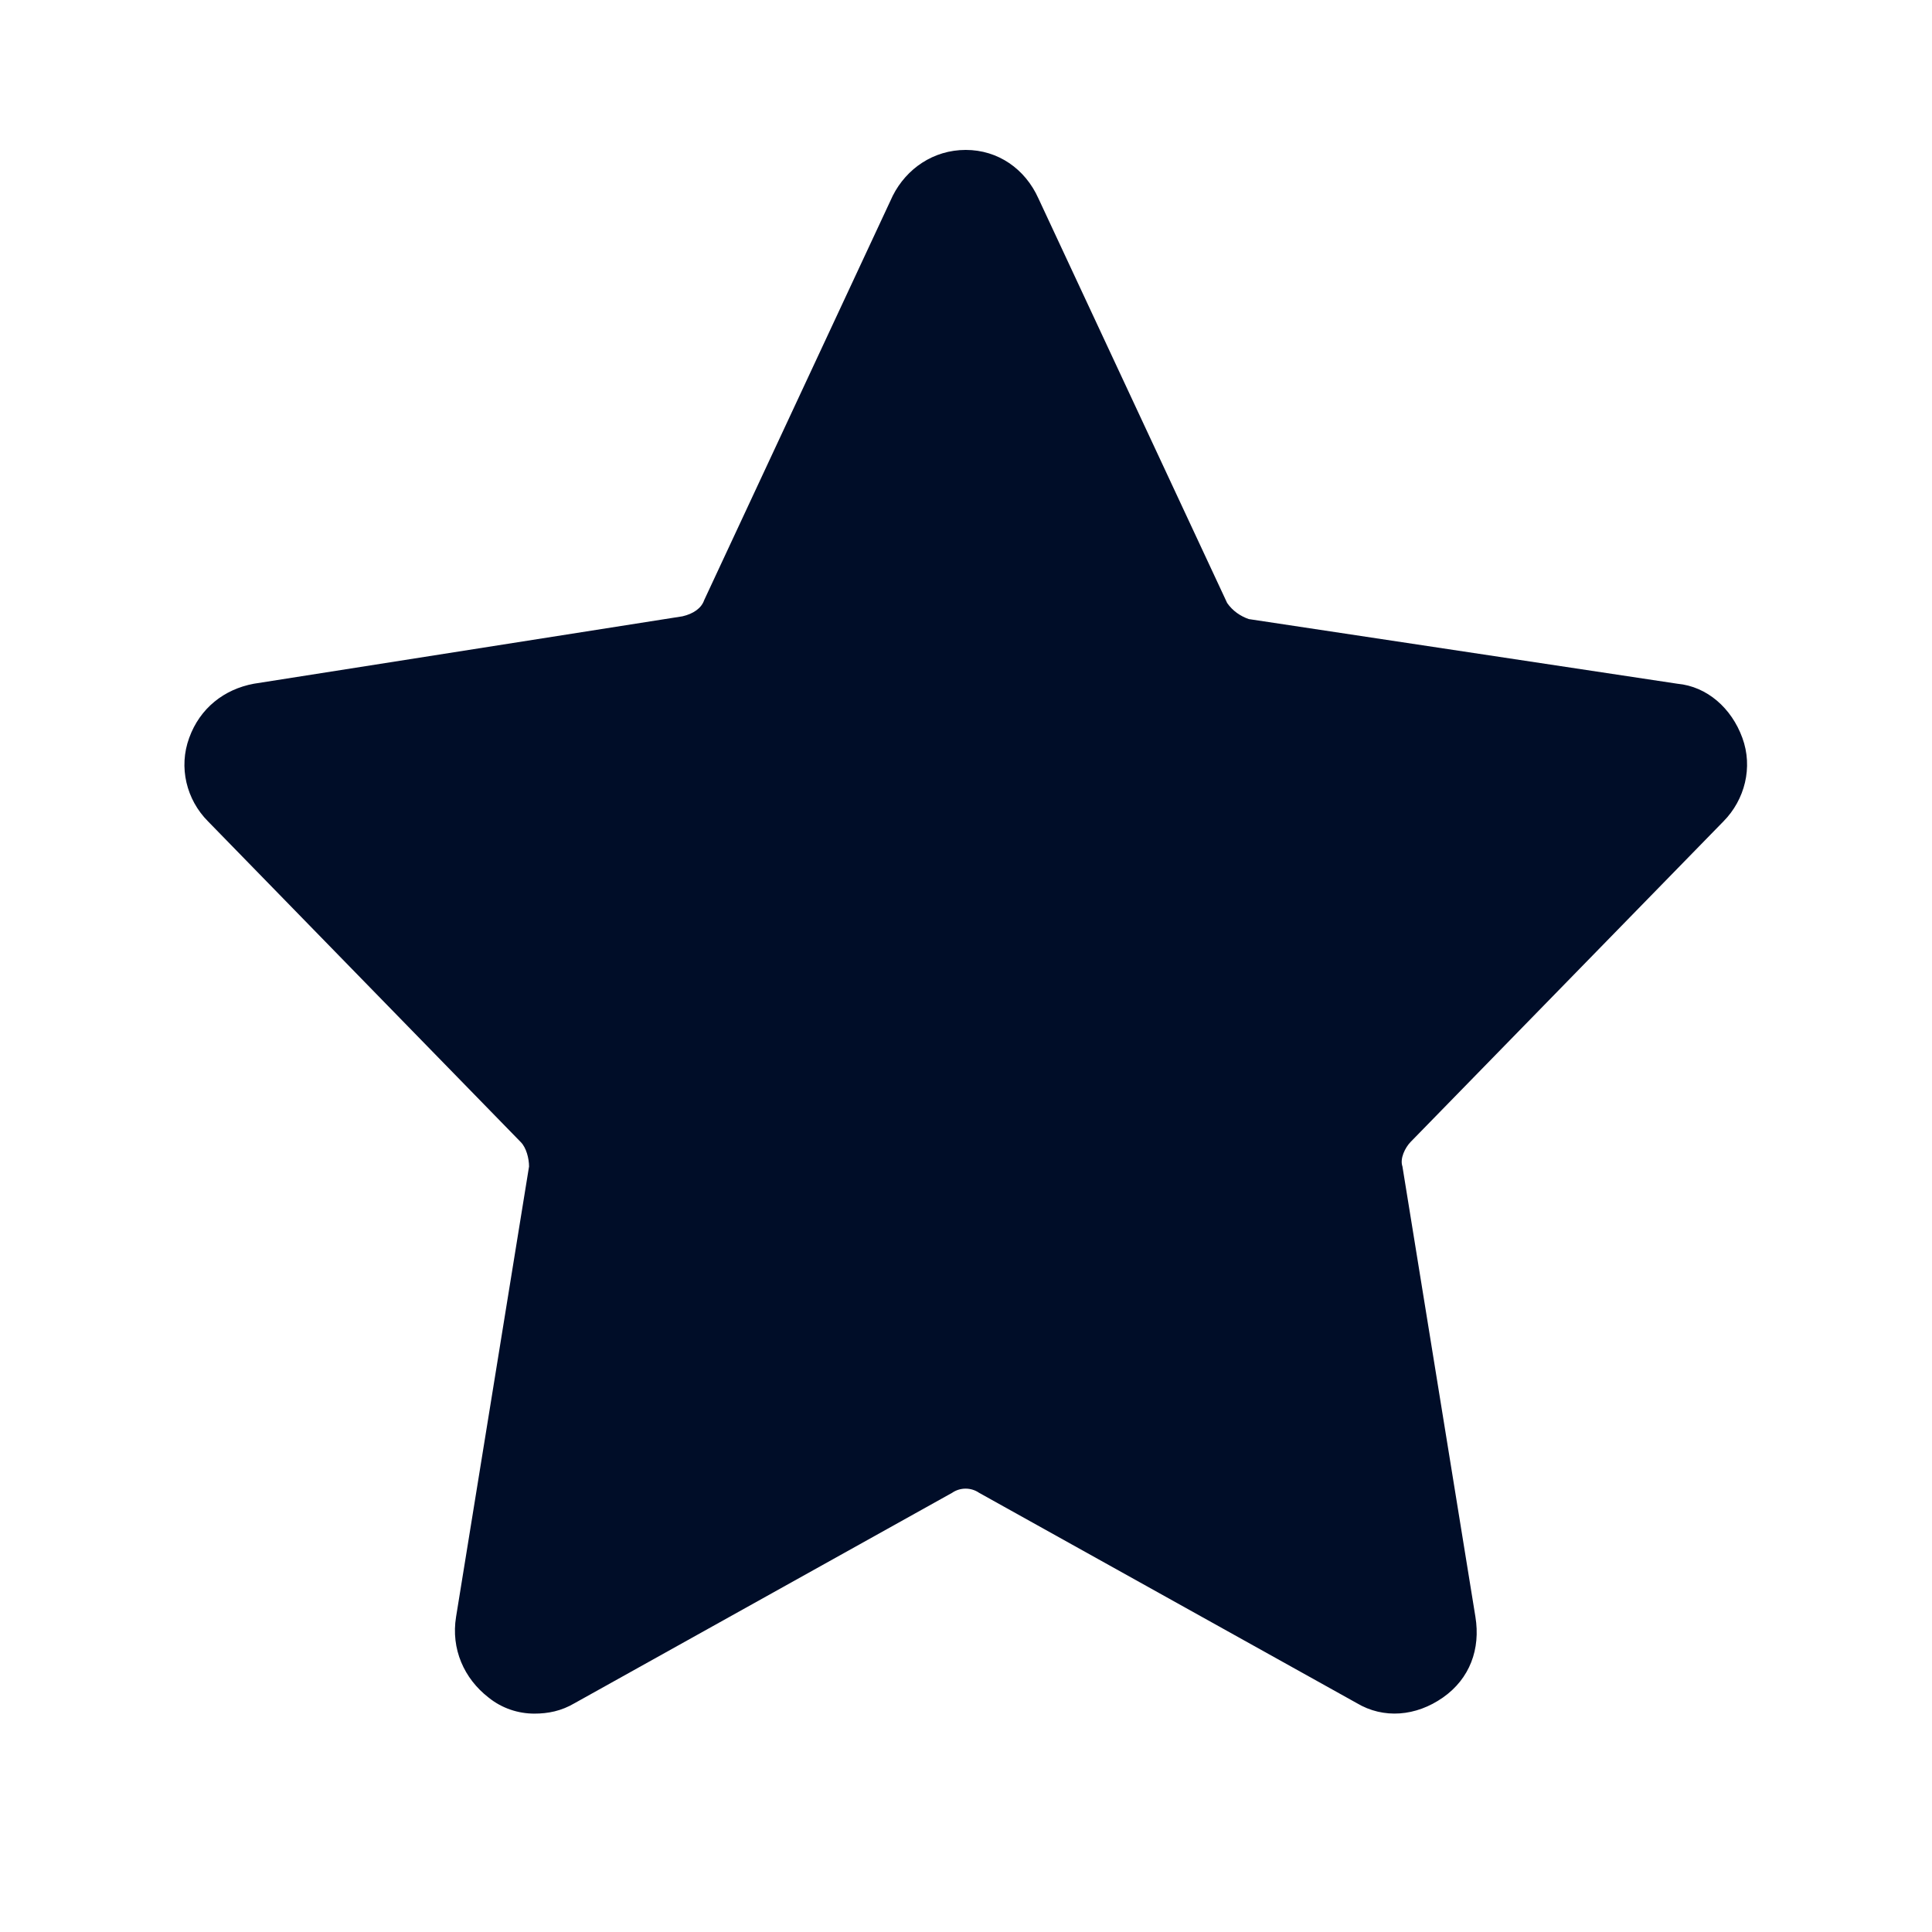 <svg xmlns="http://www.w3.org/2000/svg" xmlns:xlink="http://www.w3.org/1999/xlink" width="40" zoomAndPan="magnify" viewBox="0 0 30 30" height="40" preserveAspectRatio="xMidYMid meet" version="1.0"><defs><clipPath id="6b2e806e77"><path d="M 2.77 2.285 L 27.449 2.285 L 27.449 26.965 L 2.77 26.965 Z M 2.77 2.285 " clip-rule="nonzero"/></clipPath></defs><g clip-path="url(#6b2e806e77)"><path fill="#000d28" d="M 26.762 12.754 C 27.094 12.418 27.223 11.914 27.055 11.457 C 26.887 10.996 26.508 10.66 26.047 10.617 L 19.391 9.613 C 19.266 9.57 19.141 9.488 19.055 9.363 L 16.125 3.082 C 15.918 2.621 15.496 2.328 14.996 2.328 C 14.492 2.328 14.074 2.621 13.863 3.039 L 10.934 9.32 C 10.891 9.445 10.766 9.531 10.598 9.57 L 3.941 10.617 C 3.48 10.703 3.105 10.996 2.938 11.457 C 2.77 11.914 2.895 12.418 3.23 12.754 L 8.086 17.734 C 8.172 17.82 8.215 17.988 8.215 18.113 L 7.082 25.105 C 7 25.605 7.207 26.066 7.586 26.359 C 7.793 26.527 8.047 26.609 8.297 26.609 C 8.508 26.609 8.715 26.57 8.926 26.445 L 14.785 23.18 C 14.91 23.094 15.078 23.094 15.203 23.18 L 21.066 26.445 C 21.484 26.695 21.988 26.652 22.406 26.359 C 22.824 26.066 22.992 25.605 22.91 25.105 L 21.777 18.113 C 21.734 17.988 21.82 17.82 21.902 17.734 Z M 26.762 12.754 " fill-opacity="1" fill-rule="nonzero"/></g></svg>